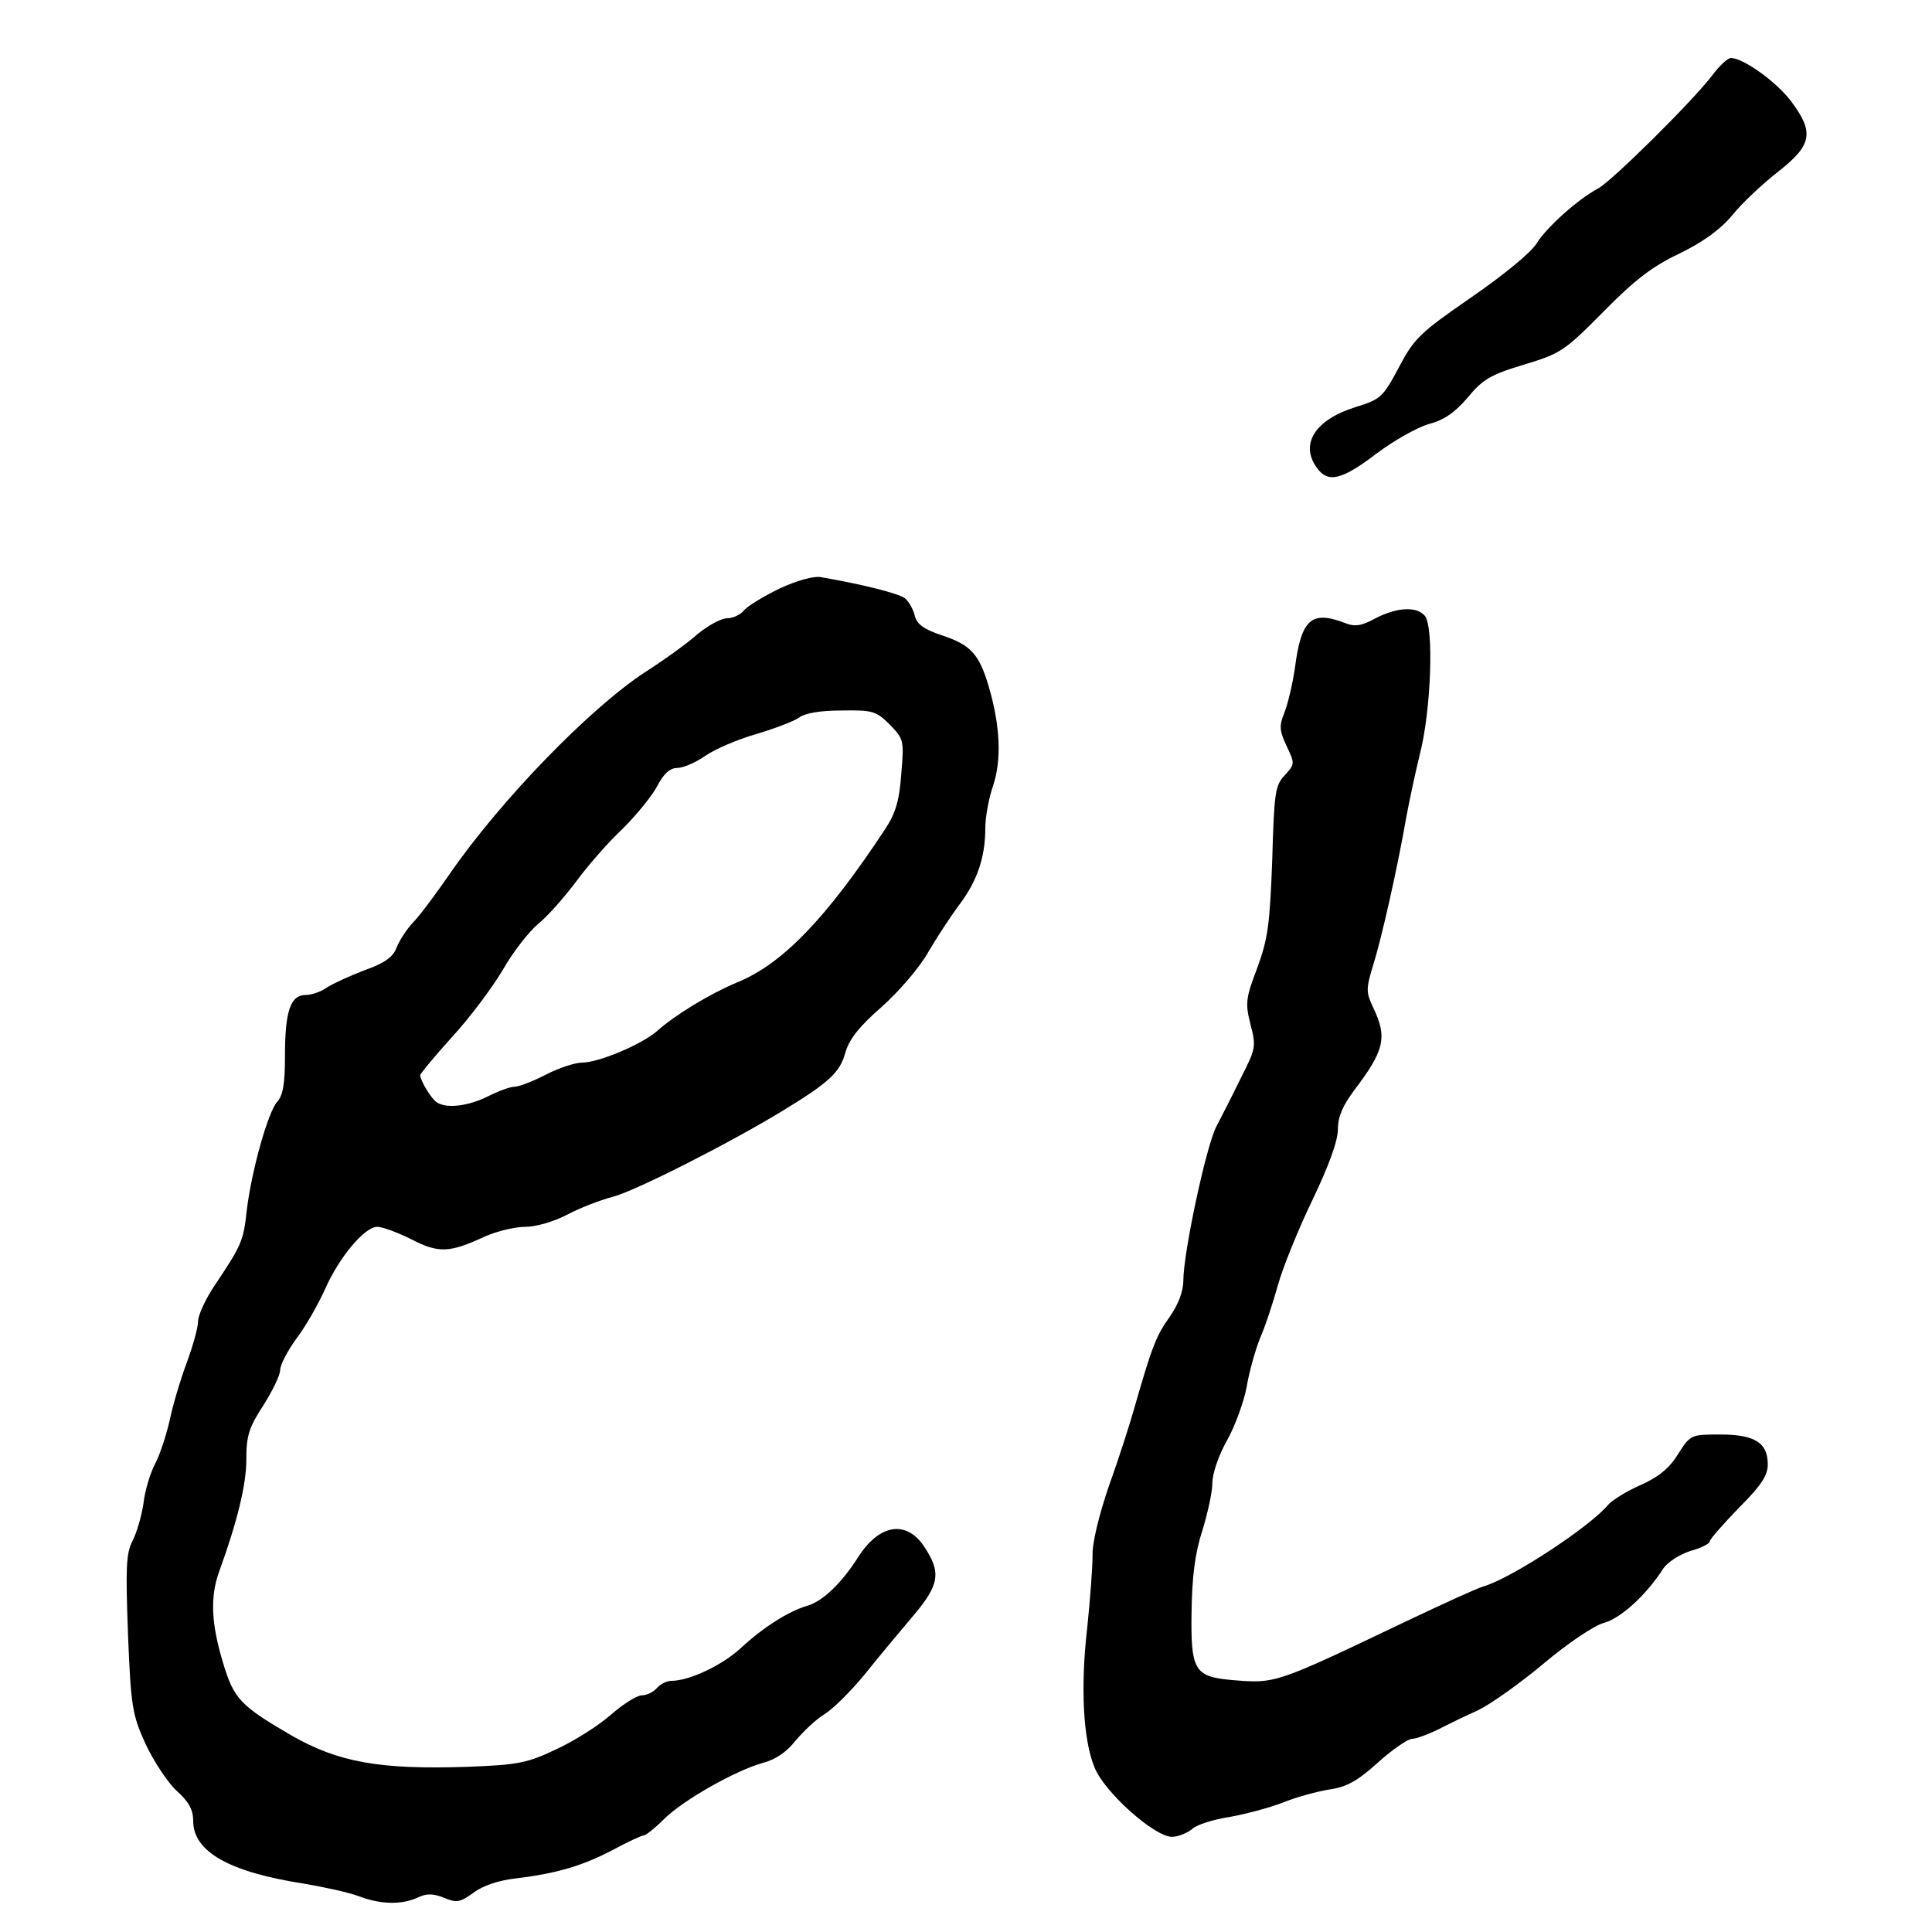 <?xml version="1.0" standalone="no"?>
<!DOCTYPE svg PUBLIC "-//W3C//DTD SVG 20010904//EN"
 "http://www.w3.org/TR/2001/REC-SVG-20010904/DTD/svg10.dtd">
<svg version="1.0" xmlns="http://www.w3.org/2000/svg"
 width="400pt" height="400pt" viewBox="0 0 400 400"
 preserveAspectRatio="xMidYMid meet">
<g transform="translate(0,400) scale(0.1,-0.1)"
fill="#000000" stroke="none">
<path d="M3545 3844 c-41 -54 -208 -219 -236 -234 -43 -23 -107 -81 -127 -113
-11 -19 -67 -65 -135 -112 -107 -74 -119 -85 -151 -146 -33 -62 -38 -66 -90
-82 -83 -26 -115 -76 -80 -125 23 -33 52 -26 124 29 36 27 84 54 108 61 31 8
53 23 80 54 31 38 47 48 117 69 76 23 84 28 165 110 65 66 102 94 157 120 49
24 84 49 110 80 20 25 63 65 95 90 70 55 75 81 25 147 -31 40 -97 87 -123 88
-7 0 -24 -16 -39 -36z"/>
<path d="M1615 2782 c-33 -16 -66 -36 -74 -45 -7 -9 -23 -17 -35 -17 -13 0
-40 -15 -62 -33 -21 -19 -70 -54 -109 -79 -113 -74 -297 -263 -403 -416 -29
-42 -63 -88 -77 -102 -13 -14 -28 -37 -34 -52 -7 -19 -24 -32 -67 -47 -31 -12
-66 -28 -78 -36 -11 -8 -31 -15 -43 -15 -32 0 -43 -34 -43 -127 0 -56 -4 -81
-16 -94 -19 -21 -53 -142 -63 -224 -7 -65 -11 -73 -65 -154 -20 -29 -36 -64
-36 -77 0 -13 -11 -52 -24 -87 -13 -35 -29 -89 -35 -119 -7 -30 -20 -70 -30
-89 -10 -19 -21 -55 -24 -82 -4 -26 -14 -61 -23 -78 -13 -26 -14 -55 -9 -192
6 -151 9 -167 36 -227 17 -36 45 -79 64 -97 26 -23 35 -40 35 -63 0 -64 75
-106 230 -130 41 -7 92 -18 113 -26 45 -17 88 -18 121 -3 19 9 32 9 55 0 26
-11 33 -10 61 10 19 15 53 26 88 30 84 10 138 26 201 59 31 17 60 30 64 30 4
0 23 15 41 33 40 40 148 101 205 117 27 7 50 23 68 46 16 19 42 44 60 55 18
11 55 48 83 82 27 34 73 89 101 122 54 64 58 89 23 142 -37 57 -94 48 -138
-22 -34 -53 -73 -91 -106 -100 -37 -11 -90 -44 -136 -87 -39 -36 -107 -68
-144 -68 -10 0 -23 -7 -30 -15 -7 -8 -21 -15 -31 -15 -10 0 -39 -18 -64 -40
-26 -23 -77 -55 -114 -72 -59 -28 -78 -32 -183 -36 -181 -6 -266 9 -363 64
-108 63 -121 76 -144 154 -24 80 -26 135 -7 187 37 102 56 179 56 231 0 49 5
66 35 112 19 30 35 63 35 73 0 11 15 40 34 66 19 25 45 71 59 102 29 66 82
129 108 129 11 0 43 -12 71 -26 56 -29 79 -28 152 6 25 11 62 20 84 20 22 0
59 11 86 25 26 14 68 30 94 37 45 11 242 111 352 178 97 59 119 80 130 120 8
28 28 54 75 95 37 33 79 82 97 114 18 31 47 75 65 99 36 48 53 97 53 158 0 22
7 61 16 87 18 54 15 124 -9 206 -20 67 -37 86 -98 106 -36 12 -51 23 -55 40
-3 13 -12 29 -20 36 -12 10 -87 29 -174 44 -15 3 -50 -7 -85 -23z m227 -282
c29 -30 30 -32 24 -102 -4 -56 -12 -82 -33 -114 -122 -185 -213 -280 -307
-318 -57 -24 -128 -67 -166 -101 -31 -27 -120 -65 -155 -65 -14 0 -48 -11 -75
-25 -27 -14 -56 -25 -65 -25 -9 0 -33 -9 -55 -20 -40 -20 -86 -26 -106 -12
-11 7 -34 45 -34 56 0 3 29 38 65 78 37 40 84 103 106 140 21 37 54 79 73 95
19 15 54 55 79 88 24 33 68 83 97 110 28 28 60 67 71 88 13 25 26 37 41 37 12
0 38 11 58 25 20 14 67 34 105 45 37 11 77 26 89 34 13 10 46 15 89 15 63 1
71 -1 99 -29z"/>
<path d="M2848 2720 c-29 -16 -43 -18 -63 -10 -70 27 -91 8 -104 -93 -5 -34
-15 -76 -22 -93 -11 -27 -10 -37 5 -69 17 -36 17 -37 -4 -60 -20 -21 -22 -36
-26 -176 -5 -134 -9 -163 -31 -223 -24 -63 -25 -73 -14 -117 12 -46 11 -50
-20 -111 -17 -35 -40 -80 -51 -101 -21 -41 -68 -261 -68 -318 0 -22 -10 -49
-28 -75 -28 -39 -37 -62 -72 -184 -10 -36 -34 -111 -54 -166 -21 -62 -35 -119
-34 -145 0 -24 -5 -91 -11 -149 -14 -120 -9 -231 15 -289 20 -51 123 -143 160
-144 13 0 32 8 42 16 9 9 44 20 77 25 33 6 83 19 111 30 27 11 71 23 96 27 36
5 59 18 101 56 30 27 62 49 71 49 8 0 32 9 53 19 21 11 58 29 83 40 25 12 86
55 135 96 51 43 106 80 126 85 35 10 87 57 123 113 9 13 34 29 56 36 22 6 40
15 40 20 0 4 27 35 60 69 46 46 60 67 60 90 0 45 -27 62 -98 62 -61 0 -62 0
-88 -41 -18 -29 -40 -47 -78 -64 -28 -12 -58 -31 -66 -40 -38 -46 -201 -153
-260 -170 -14 -4 -83 -36 -155 -70 -279 -133 -273 -131 -368 -123 -74 7 -82
21 -80 141 1 72 7 121 22 167 11 36 21 80 21 99 0 20 13 58 30 88 17 30 35 80
41 111 5 31 18 77 28 102 11 25 27 74 37 110 10 36 42 115 71 175 34 71 53
123 53 147 0 26 10 49 34 81 62 82 69 109 39 171 -15 32 -15 38 0 88 18 57 51
205 68 303 6 33 19 94 29 135 23 90 29 262 10 285 -17 20 -57 18 -102 -5z"/>
</g>
</svg>

